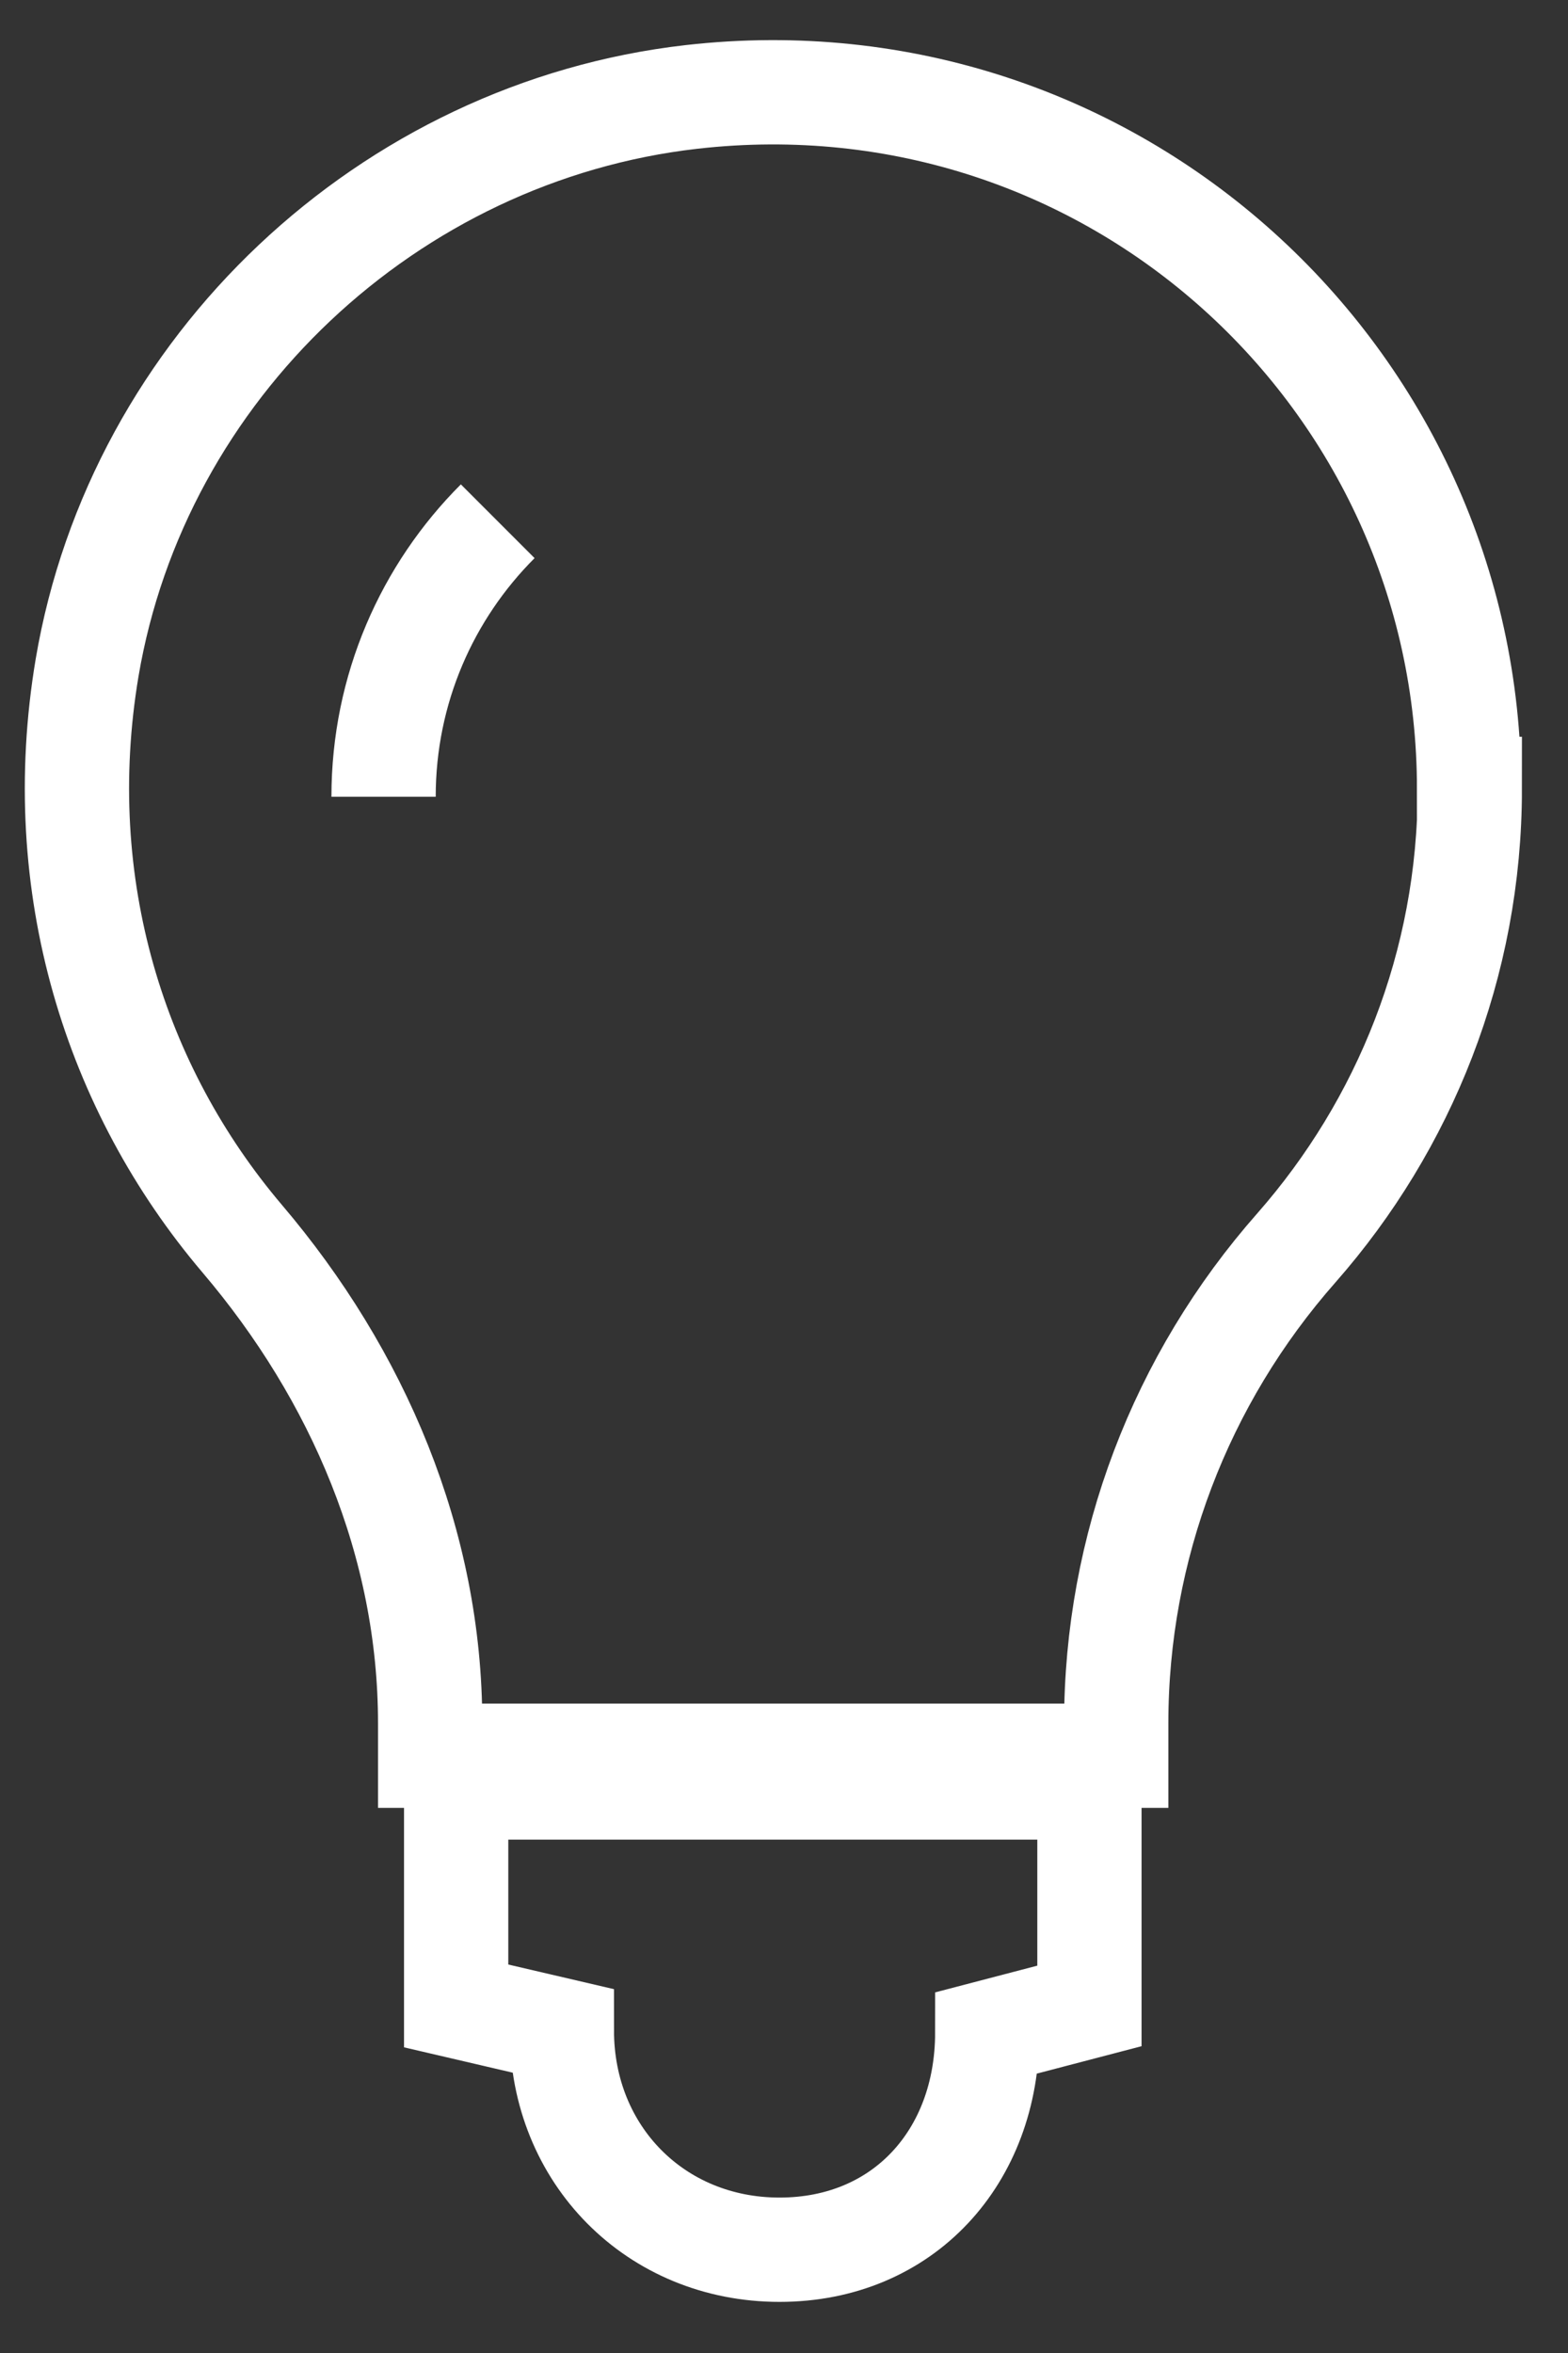 <svg width="24" height="36" viewBox="0 0 24 36" fill="none" xmlns="http://www.w3.org/2000/svg">
<rect x="0" y="0" width="24" height="36" fill="#333333" stroke="none"/>
<path d="M22.486 12.07C22.486 5.774 17.031 0.75 10.584 1.483C5.948 2.012 2.11 5.623 1.333 10.216C0.773 13.558 1.765 16.663 3.705 18.949C5.484 21.04 6.584 23.617 6.584 26.366V26.862H17.085V26.366C17.085 23.682 18.066 21.105 19.845 19.089C21.494 17.213 22.497 14.755 22.497 12.07H22.486Z" stroke="white" stroke-width="1.596" stroke-miterlimit="10"/>
<path d="M16.686 27.348H6.982V30.69L8.6 31.067C8.6 32.965 10.034 34.42 11.931 34.42C13.829 34.42 15.111 32.997 15.111 31.099L16.675 30.69V27.348H16.686Z" stroke="white" stroke-width="1.596" stroke-miterlimit="10"/>
<path d="M5.871 12.19C5.871 10.54 6.54 9.053 7.618 7.975" stroke="white" stroke-width="1.596" stroke-miterlimit="10"/>
</svg>
